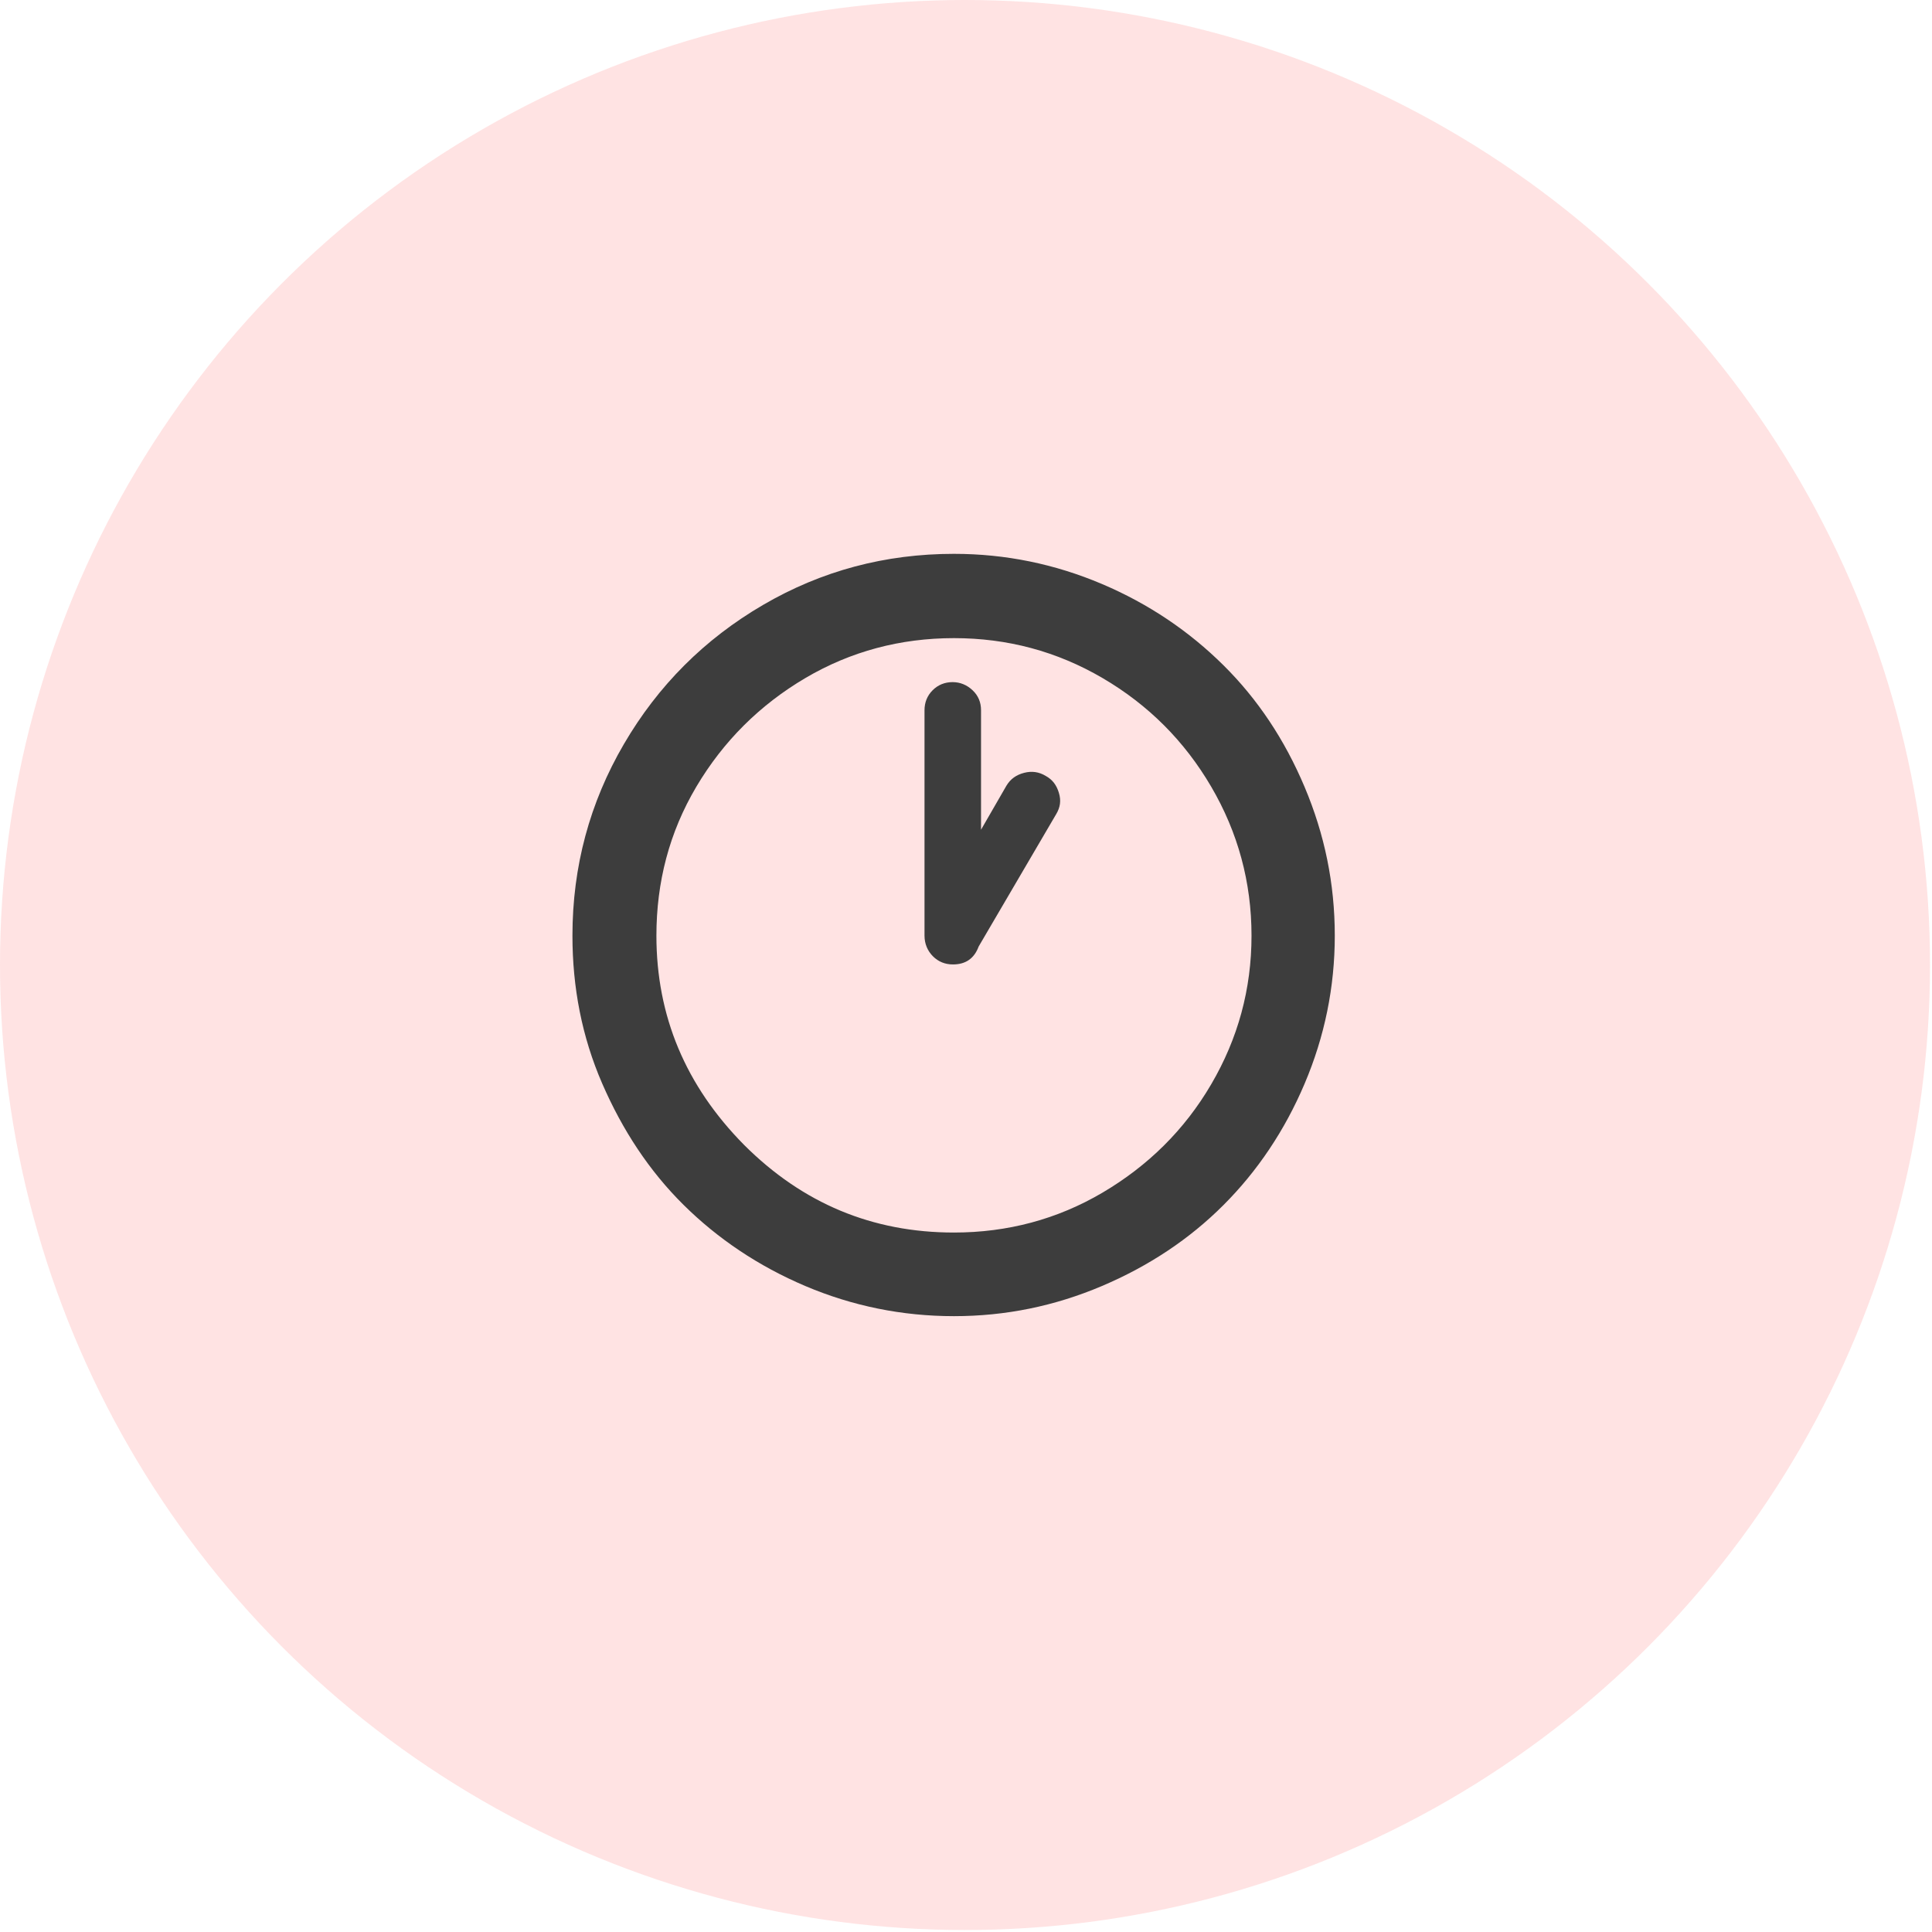<?xml version="1.0" encoding="UTF-8"?>
<svg xmlns="http://www.w3.org/2000/svg" width="78" height="78" viewBox="0 0 78 78" fill="none">
  <circle opacity="0.2" cx="38.96" cy="38.96" r="38.96" fill="#FE7477"></circle>
  <path d="M23.111 37.776C23.111 34.988 23.808 32.405 25.189 30.04C26.569 27.676 28.441 25.804 30.806 24.423C33.17 23.043 35.739 22.36 38.514 22.36C40.591 22.36 42.586 22.77 44.486 23.576C46.386 24.382 48.012 25.489 49.392 26.856C50.773 28.223 51.866 29.863 52.672 31.776C53.479 33.689 53.889 35.671 53.889 37.776C53.889 39.853 53.479 41.848 52.672 43.748C51.866 45.648 50.759 47.288 49.392 48.654C48.026 50.021 46.386 51.114 44.486 51.921C42.586 52.727 40.605 53.137 38.514 53.137C36.423 53.137 34.414 52.727 32.514 51.921C30.614 51.114 28.974 50.007 27.594 48.641C26.214 47.274 25.134 45.634 24.314 43.748C23.494 41.862 23.111 39.867 23.111 37.776ZM26.501 37.776C26.501 41.015 27.676 43.83 30.04 46.222C32.405 48.586 35.22 49.761 38.514 49.761C40.673 49.761 42.682 49.228 44.513 48.149C46.345 47.069 47.821 45.62 48.9 43.775C49.98 41.93 50.527 39.935 50.527 37.776C50.527 35.616 49.98 33.607 48.9 31.762C47.821 29.917 46.358 28.455 44.513 27.375C42.668 26.296 40.673 25.763 38.514 25.763C36.354 25.763 34.345 26.296 32.514 27.375C30.683 28.455 29.207 29.917 28.113 31.762C27.02 33.607 26.501 35.616 26.501 37.776ZM37.325 37.776V28.674C37.325 28.359 37.434 28.086 37.653 27.867C37.871 27.649 38.145 27.539 38.459 27.539C38.76 27.539 39.033 27.649 39.265 27.867C39.498 28.086 39.607 28.359 39.607 28.674V33.498L40.632 31.721C40.796 31.448 41.028 31.284 41.343 31.202C41.657 31.12 41.944 31.161 42.217 31.325C42.491 31.475 42.655 31.694 42.75 32.008C42.846 32.323 42.805 32.596 42.641 32.869L39.511 38.213C39.334 38.691 38.992 38.937 38.473 38.937C38.158 38.937 37.885 38.828 37.666 38.609C37.448 38.391 37.325 38.104 37.325 37.776Z" fill="#3D3D3D"></path>
</svg>
